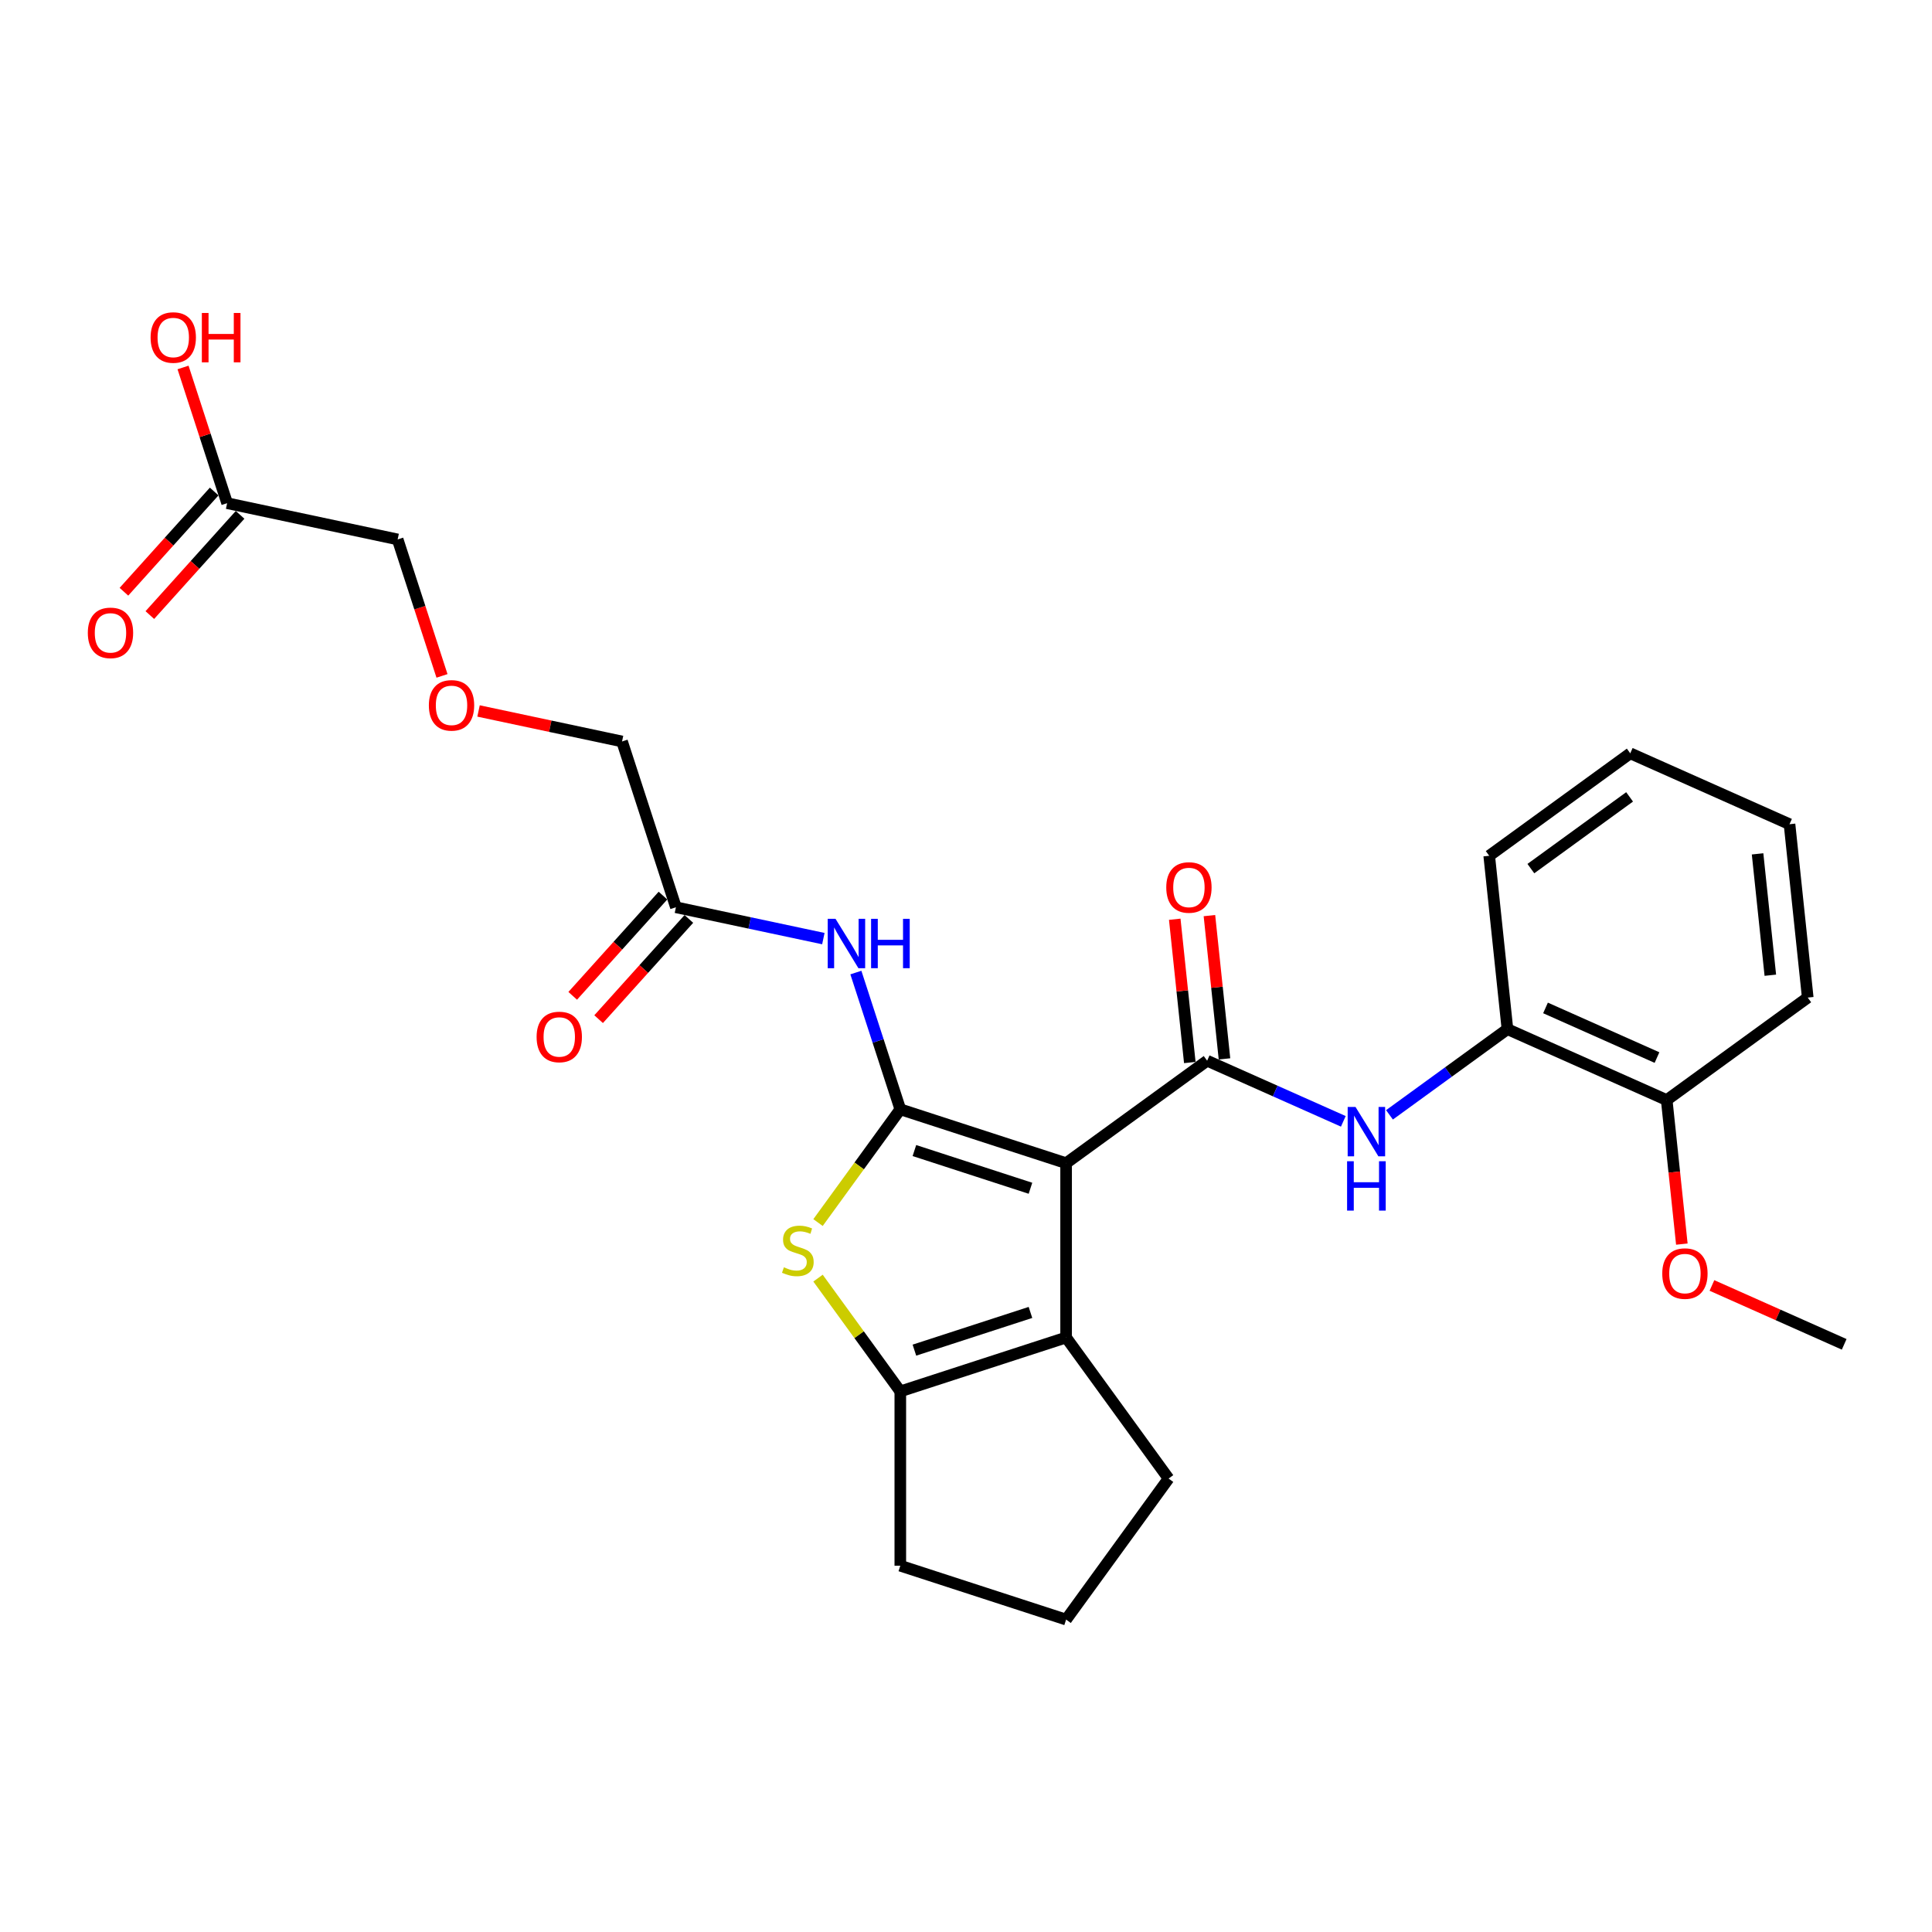 <?xml version='1.0' encoding='iso-8859-1'?>
<svg version='1.1' baseProfile='full'
              xmlns='http://www.w3.org/2000/svg'
                      xmlns:rdkit='http://www.rdkit.org/xml'
                      xmlns:xlink='http://www.w3.org/1999/xlink'
                  xml:space='preserve'
width='1000px' height='1000px' viewBox='0 0 1000 1000'>
<!-- END OF HEADER -->
<rect style='opacity:1.0;fill:#FFFFFF;stroke:none' width='1000' height='1000' x='0' y='0'> </rect>
<path class='bond-0' d='M 551.816,602.061 L 465.999,574.177' style='fill:none;fill-rule:evenodd;stroke:#000000;stroke-width:6px;stroke-linecap:butt;stroke-linejoin:miter;stroke-opacity:1' />
<path class='bond-0' d='M 533.366,615.041 L 473.294,595.523' style='fill:none;fill-rule:evenodd;stroke:#000000;stroke-width:6px;stroke-linecap:butt;stroke-linejoin:miter;stroke-opacity:1' />
<path class='bond-1' d='M 551.816,602.061 L 624.816,549.023' style='fill:none;fill-rule:evenodd;stroke:#000000;stroke-width:6px;stroke-linecap:butt;stroke-linejoin:miter;stroke-opacity:1' />
<path class='bond-3' d='M 551.816,602.061 L 551.816,692.294' style='fill:none;fill-rule:evenodd;stroke:#000000;stroke-width:6px;stroke-linecap:butt;stroke-linejoin:miter;stroke-opacity:1' />
<path class='bond-2' d='M 465.999,574.177 L 444.704,603.486' style='fill:none;fill-rule:evenodd;stroke:#000000;stroke-width:6px;stroke-linecap:butt;stroke-linejoin:miter;stroke-opacity:1' />
<path class='bond-2' d='M 444.704,603.486 L 423.41,632.795' style='fill:none;fill-rule:evenodd;stroke:#CCCC00;stroke-width:6px;stroke-linecap:butt;stroke-linejoin:miter;stroke-opacity:1' />
<path class='bond-5' d='M 465.999,574.177 L 454.499,538.785' style='fill:none;fill-rule:evenodd;stroke:#000000;stroke-width:6px;stroke-linecap:butt;stroke-linejoin:miter;stroke-opacity:1' />
<path class='bond-5' d='M 454.499,538.785 L 442.999,503.393' style='fill:none;fill-rule:evenodd;stroke:#0000FF;stroke-width:6px;stroke-linecap:butt;stroke-linejoin:miter;stroke-opacity:1' />
<path class='bond-6' d='M 624.816,549.023 L 660.059,564.714' style='fill:none;fill-rule:evenodd;stroke:#000000;stroke-width:6px;stroke-linecap:butt;stroke-linejoin:miter;stroke-opacity:1' />
<path class='bond-6' d='M 660.059,564.714 L 695.302,580.405' style='fill:none;fill-rule:evenodd;stroke:#0000FF;stroke-width:6px;stroke-linecap:butt;stroke-linejoin:miter;stroke-opacity:1' />
<path class='bond-9' d='M 633.79,548.079 L 629.893,510.997' style='fill:none;fill-rule:evenodd;stroke:#000000;stroke-width:6px;stroke-linecap:butt;stroke-linejoin:miter;stroke-opacity:1' />
<path class='bond-9' d='M 629.893,510.997 L 625.995,473.915' style='fill:none;fill-rule:evenodd;stroke:#FF0000;stroke-width:6px;stroke-linecap:butt;stroke-linejoin:miter;stroke-opacity:1' />
<path class='bond-9' d='M 615.842,549.966 L 611.945,512.883' style='fill:none;fill-rule:evenodd;stroke:#000000;stroke-width:6px;stroke-linecap:butt;stroke-linejoin:miter;stroke-opacity:1' />
<path class='bond-9' d='M 611.945,512.883 L 608.047,475.801' style='fill:none;fill-rule:evenodd;stroke:#FF0000;stroke-width:6px;stroke-linecap:butt;stroke-linejoin:miter;stroke-opacity:1' />
<path class='bond-27' d='M 423.41,661.559 L 444.704,690.868' style='fill:none;fill-rule:evenodd;stroke:#CCCC00;stroke-width:6px;stroke-linecap:butt;stroke-linejoin:miter;stroke-opacity:1' />
<path class='bond-27' d='M 444.704,690.868 L 465.999,720.178' style='fill:none;fill-rule:evenodd;stroke:#000000;stroke-width:6px;stroke-linecap:butt;stroke-linejoin:miter;stroke-opacity:1' />
<path class='bond-4' d='M 551.816,692.294 L 465.999,720.178' style='fill:none;fill-rule:evenodd;stroke:#000000;stroke-width:6px;stroke-linecap:butt;stroke-linejoin:miter;stroke-opacity:1' />
<path class='bond-4' d='M 533.366,679.313 L 473.294,698.832' style='fill:none;fill-rule:evenodd;stroke:#000000;stroke-width:6px;stroke-linecap:butt;stroke-linejoin:miter;stroke-opacity:1' />
<path class='bond-14' d='M 551.816,692.294 L 604.854,765.294' style='fill:none;fill-rule:evenodd;stroke:#000000;stroke-width:6px;stroke-linecap:butt;stroke-linejoin:miter;stroke-opacity:1' />
<path class='bond-16' d='M 465.999,720.178 L 465.999,810.411' style='fill:none;fill-rule:evenodd;stroke:#000000;stroke-width:6px;stroke-linecap:butt;stroke-linejoin:miter;stroke-opacity:1' />
<path class='bond-7' d='M 426.168,485.82 L 388.011,477.71' style='fill:none;fill-rule:evenodd;stroke:#0000FF;stroke-width:6px;stroke-linecap:butt;stroke-linejoin:miter;stroke-opacity:1' />
<path class='bond-7' d='M 388.011,477.71 L 349.853,469.599' style='fill:none;fill-rule:evenodd;stroke:#000000;stroke-width:6px;stroke-linecap:butt;stroke-linejoin:miter;stroke-opacity:1' />
<path class='bond-8' d='M 719.195,577.044 L 749.722,554.865' style='fill:none;fill-rule:evenodd;stroke:#0000FF;stroke-width:6px;stroke-linecap:butt;stroke-linejoin:miter;stroke-opacity:1' />
<path class='bond-8' d='M 749.722,554.865 L 780.249,532.686' style='fill:none;fill-rule:evenodd;stroke:#000000;stroke-width:6px;stroke-linecap:butt;stroke-linejoin:miter;stroke-opacity:1' />
<path class='bond-12' d='M 343.148,463.561 L 319.792,489.501' style='fill:none;fill-rule:evenodd;stroke:#000000;stroke-width:6px;stroke-linecap:butt;stroke-linejoin:miter;stroke-opacity:1' />
<path class='bond-12' d='M 319.792,489.501 L 296.435,515.441' style='fill:none;fill-rule:evenodd;stroke:#FF0000;stroke-width:6px;stroke-linecap:butt;stroke-linejoin:miter;stroke-opacity:1' />
<path class='bond-12' d='M 356.559,475.637 L 333.203,501.577' style='fill:none;fill-rule:evenodd;stroke:#000000;stroke-width:6px;stroke-linecap:butt;stroke-linejoin:miter;stroke-opacity:1' />
<path class='bond-12' d='M 333.203,501.577 L 309.847,527.516' style='fill:none;fill-rule:evenodd;stroke:#FF0000;stroke-width:6px;stroke-linecap:butt;stroke-linejoin:miter;stroke-opacity:1' />
<path class='bond-19' d='M 349.853,469.599 L 321.97,383.782' style='fill:none;fill-rule:evenodd;stroke:#000000;stroke-width:6px;stroke-linecap:butt;stroke-linejoin:miter;stroke-opacity:1' />
<path class='bond-11' d='M 780.249,532.686 L 862.681,569.387' style='fill:none;fill-rule:evenodd;stroke:#000000;stroke-width:6px;stroke-linecap:butt;stroke-linejoin:miter;stroke-opacity:1' />
<path class='bond-11' d='M 799.954,521.705 L 857.657,547.396' style='fill:none;fill-rule:evenodd;stroke:#000000;stroke-width:6px;stroke-linecap:butt;stroke-linejoin:miter;stroke-opacity:1' />
<path class='bond-22' d='M 780.249,532.686 L 770.817,442.947' style='fill:none;fill-rule:evenodd;stroke:#000000;stroke-width:6px;stroke-linecap:butt;stroke-linejoin:miter;stroke-opacity:1' />
<path class='bond-10' d='M 117.563,260.444 L 205.824,279.204' style='fill:none;fill-rule:evenodd;stroke:#000000;stroke-width:6px;stroke-linecap:butt;stroke-linejoin:miter;stroke-opacity:1' />
<path class='bond-13' d='M 110.857,254.406 L 87.501,280.346' style='fill:none;fill-rule:evenodd;stroke:#000000;stroke-width:6px;stroke-linecap:butt;stroke-linejoin:miter;stroke-opacity:1' />
<path class='bond-13' d='M 87.501,280.346 L 64.145,306.285' style='fill:none;fill-rule:evenodd;stroke:#FF0000;stroke-width:6px;stroke-linecap:butt;stroke-linejoin:miter;stroke-opacity:1' />
<path class='bond-13' d='M 124.268,266.482 L 100.912,292.421' style='fill:none;fill-rule:evenodd;stroke:#000000;stroke-width:6px;stroke-linecap:butt;stroke-linejoin:miter;stroke-opacity:1' />
<path class='bond-13' d='M 100.912,292.421 L 77.556,318.361' style='fill:none;fill-rule:evenodd;stroke:#FF0000;stroke-width:6px;stroke-linecap:butt;stroke-linejoin:miter;stroke-opacity:1' />
<path class='bond-17' d='M 117.563,260.444 L 106.151,225.322' style='fill:none;fill-rule:evenodd;stroke:#000000;stroke-width:6px;stroke-linecap:butt;stroke-linejoin:miter;stroke-opacity:1' />
<path class='bond-17' d='M 106.151,225.322 L 94.74,190.201' style='fill:none;fill-rule:evenodd;stroke:#FF0000;stroke-width:6px;stroke-linecap:butt;stroke-linejoin:miter;stroke-opacity:1' />
<path class='bond-18' d='M 862.681,569.387 L 866.6,606.668' style='fill:none;fill-rule:evenodd;stroke:#000000;stroke-width:6px;stroke-linecap:butt;stroke-linejoin:miter;stroke-opacity:1' />
<path class='bond-18' d='M 866.6,606.668 L 870.518,643.949' style='fill:none;fill-rule:evenodd;stroke:#FF0000;stroke-width:6px;stroke-linecap:butt;stroke-linejoin:miter;stroke-opacity:1' />
<path class='bond-23' d='M 862.681,569.387 L 935.682,516.349' style='fill:none;fill-rule:evenodd;stroke:#000000;stroke-width:6px;stroke-linecap:butt;stroke-linejoin:miter;stroke-opacity:1' />
<path class='bond-21' d='M 604.854,765.294 L 551.816,838.295' style='fill:none;fill-rule:evenodd;stroke:#000000;stroke-width:6px;stroke-linecap:butt;stroke-linejoin:miter;stroke-opacity:1' />
<path class='bond-15' d='M 247.694,367.994 L 284.832,375.888' style='fill:none;fill-rule:evenodd;stroke:#FF0000;stroke-width:6px;stroke-linecap:butt;stroke-linejoin:miter;stroke-opacity:1' />
<path class='bond-15' d='M 284.832,375.888 L 321.97,383.782' style='fill:none;fill-rule:evenodd;stroke:#000000;stroke-width:6px;stroke-linecap:butt;stroke-linejoin:miter;stroke-opacity:1' />
<path class='bond-20' d='M 228.777,349.844 L 217.301,314.524' style='fill:none;fill-rule:evenodd;stroke:#FF0000;stroke-width:6px;stroke-linecap:butt;stroke-linejoin:miter;stroke-opacity:1' />
<path class='bond-20' d='M 217.301,314.524 L 205.824,279.204' style='fill:none;fill-rule:evenodd;stroke:#000000;stroke-width:6px;stroke-linecap:butt;stroke-linejoin:miter;stroke-opacity:1' />
<path class='bond-28' d='M 465.999,810.411 L 551.816,838.295' style='fill:none;fill-rule:evenodd;stroke:#000000;stroke-width:6px;stroke-linecap:butt;stroke-linejoin:miter;stroke-opacity:1' />
<path class='bond-24' d='M 886.099,665.353 L 920.322,680.59' style='fill:none;fill-rule:evenodd;stroke:#FF0000;stroke-width:6px;stroke-linecap:butt;stroke-linejoin:miter;stroke-opacity:1' />
<path class='bond-24' d='M 920.322,680.59 L 954.545,695.828' style='fill:none;fill-rule:evenodd;stroke:#000000;stroke-width:6px;stroke-linecap:butt;stroke-linejoin:miter;stroke-opacity:1' />
<path class='bond-25' d='M 770.817,442.947 L 843.817,389.909' style='fill:none;fill-rule:evenodd;stroke:#000000;stroke-width:6px;stroke-linecap:butt;stroke-linejoin:miter;stroke-opacity:1' />
<path class='bond-25' d='M 792.374,449.591 L 843.475,412.465' style='fill:none;fill-rule:evenodd;stroke:#000000;stroke-width:6px;stroke-linecap:butt;stroke-linejoin:miter;stroke-opacity:1' />
<path class='bond-29' d='M 935.682,516.349 L 926.25,426.61' style='fill:none;fill-rule:evenodd;stroke:#000000;stroke-width:6px;stroke-linecap:butt;stroke-linejoin:miter;stroke-opacity:1' />
<path class='bond-29' d='M 916.319,504.775 L 909.717,441.958' style='fill:none;fill-rule:evenodd;stroke:#000000;stroke-width:6px;stroke-linecap:butt;stroke-linejoin:miter;stroke-opacity:1' />
<path class='bond-26' d='M 843.817,389.909 L 926.25,426.61' style='fill:none;fill-rule:evenodd;stroke:#000000;stroke-width:6px;stroke-linecap:butt;stroke-linejoin:miter;stroke-opacity:1' />
<path  class='atom-3' d='M 405.742 655.948
Q 406.031 656.056, 407.222 656.561
Q 408.413 657.067, 409.712 657.392
Q 411.048 657.68, 412.347 657.68
Q 414.765 657.68, 416.173 656.525
Q 417.581 655.334, 417.581 653.277
Q 417.581 651.869, 416.859 651.003
Q 416.173 650.137, 415.09 649.668
Q 414.007 649.198, 412.203 648.657
Q 409.929 647.971, 408.557 647.322
Q 407.222 646.672, 406.247 645.3
Q 405.309 643.929, 405.309 641.619
Q 405.309 638.407, 407.475 636.421
Q 409.676 634.436, 414.007 634.436
Q 416.967 634.436, 420.324 635.844
L 419.494 638.623
Q 416.426 637.36, 414.116 637.36
Q 411.625 637.36, 410.254 638.407
Q 408.882 639.417, 408.918 641.186
Q 408.918 642.557, 409.604 643.387
Q 410.326 644.218, 411.337 644.687
Q 412.383 645.156, 414.116 645.697
Q 416.426 646.419, 417.797 647.141
Q 419.169 647.863, 420.143 649.343
Q 421.154 650.787, 421.154 653.277
Q 421.154 656.814, 418.772 658.727
Q 416.426 660.604, 412.492 660.604
Q 410.218 660.604, 408.485 660.099
Q 406.789 659.629, 404.768 658.799
L 405.742 655.948
' fill='#CCCC00'/>
<path  class='atom-6' d='M 432.466 475.583
L 440.84 489.118
Q 441.67 490.453, 443.006 492.871
Q 444.341 495.29, 444.413 495.434
L 444.413 475.583
L 447.806 475.583
L 447.806 501.137
L 444.305 501.137
L 435.318 486.339
Q 434.271 484.606, 433.152 482.621
Q 432.069 480.636, 431.745 480.022
L 431.745 501.137
L 428.424 501.137
L 428.424 475.583
L 432.466 475.583
' fill='#0000FF'/>
<path  class='atom-6' d='M 450.874 475.583
L 454.339 475.583
L 454.339 486.447
L 467.405 486.447
L 467.405 475.583
L 470.87 475.583
L 470.87 501.137
L 467.405 501.137
L 467.405 489.334
L 454.339 489.334
L 454.339 501.137
L 450.874 501.137
L 450.874 475.583
' fill='#0000FF'/>
<path  class='atom-7' d='M 701.6 572.947
L 709.973 586.482
Q 710.804 587.817, 712.139 590.236
Q 713.475 592.654, 713.547 592.798
L 713.547 572.947
L 716.94 572.947
L 716.94 598.501
L 713.438 598.501
L 704.451 583.703
Q 703.405 581.97, 702.286 579.985
Q 701.203 578, 700.878 577.386
L 700.878 598.501
L 697.557 598.501
L 697.557 572.947
L 701.6 572.947
' fill='#0000FF'/>
<path  class='atom-7' d='M 697.251 601.056
L 700.716 601.056
L 700.716 611.92
L 713.781 611.92
L 713.781 601.056
L 717.246 601.056
L 717.246 626.61
L 713.781 626.61
L 713.781 614.808
L 700.716 614.808
L 700.716 626.61
L 697.251 626.61
L 697.251 601.056
' fill='#0000FF'/>
<path  class='atom-10' d='M 603.654 459.356
Q 603.654 453.22, 606.686 449.791
Q 609.717 446.362, 615.384 446.362
Q 621.051 446.362, 624.083 449.791
Q 627.114 453.22, 627.114 459.356
Q 627.114 465.564, 624.047 469.101
Q 620.979 472.602, 615.384 472.602
Q 609.754 472.602, 606.686 469.101
Q 603.654 465.6, 603.654 459.356
M 615.384 469.714
Q 619.282 469.714, 621.376 467.116
Q 623.505 464.481, 623.505 459.356
Q 623.505 454.339, 621.376 451.812
Q 619.282 449.25, 615.384 449.25
Q 611.486 449.25, 609.357 451.776
Q 607.263 454.303, 607.263 459.356
Q 607.263 464.517, 609.357 467.116
Q 611.486 469.714, 615.384 469.714
' fill='#FF0000'/>
<path  class='atom-13' d='M 277.745 536.728
Q 277.745 530.592, 280.777 527.163
Q 283.809 523.734, 289.475 523.734
Q 295.142 523.734, 298.174 527.163
Q 301.206 530.592, 301.206 536.728
Q 301.206 542.936, 298.138 546.473
Q 295.07 549.974, 289.475 549.974
Q 283.845 549.974, 280.777 546.473
Q 277.745 542.972, 277.745 536.728
M 289.475 547.087
Q 293.374 547.087, 295.467 544.488
Q 297.596 541.853, 297.596 536.728
Q 297.596 531.711, 295.467 529.184
Q 293.374 526.622, 289.475 526.622
Q 285.577 526.622, 283.448 529.148
Q 281.354 531.675, 281.354 536.728
Q 281.354 541.889, 283.448 544.488
Q 285.577 547.087, 289.475 547.087
' fill='#FF0000'/>
<path  class='atom-14' d='M 45.455 327.573
Q 45.455 321.437, 48.486 318.008
Q 51.518 314.579, 57.185 314.579
Q 62.852 314.579, 65.883 318.008
Q 68.915 321.437, 68.915 327.573
Q 68.915 333.781, 65.847 337.318
Q 62.779 340.819, 57.185 340.819
Q 51.554 340.819, 48.486 337.318
Q 45.455 333.817, 45.455 327.573
M 57.185 337.931
Q 61.083 337.931, 63.176 335.333
Q 65.306 332.698, 65.306 327.573
Q 65.306 322.556, 63.176 320.029
Q 61.083 317.466, 57.185 317.466
Q 53.287 317.466, 51.157 319.993
Q 49.064 322.519, 49.064 327.573
Q 49.064 332.734, 51.157 335.333
Q 53.287 337.931, 57.185 337.931
' fill='#FF0000'/>
<path  class='atom-16' d='M 221.978 365.094
Q 221.978 358.958, 225.01 355.529
Q 228.041 352.1, 233.708 352.1
Q 239.375 352.1, 242.407 355.529
Q 245.438 358.958, 245.438 365.094
Q 245.438 371.302, 242.371 374.839
Q 239.303 378.34, 233.708 378.34
Q 228.078 378.34, 225.01 374.839
Q 221.978 371.338, 221.978 365.094
M 233.708 375.452
Q 237.606 375.452, 239.7 372.854
Q 241.829 370.219, 241.829 365.094
Q 241.829 360.077, 239.7 357.55
Q 237.606 354.988, 233.708 354.988
Q 229.81 354.988, 227.681 357.514
Q 225.587 360.041, 225.587 365.094
Q 225.587 370.255, 227.681 372.854
Q 229.81 375.452, 233.708 375.452
' fill='#FF0000'/>
<path  class='atom-18' d='M 77.949 174.699
Q 77.949 168.563, 80.981 165.134
Q 84.013 161.705, 89.679 161.705
Q 95.346 161.705, 98.378 165.134
Q 101.41 168.563, 101.41 174.699
Q 101.41 180.907, 98.342 184.444
Q 95.274 187.945, 89.679 187.945
Q 84.049 187.945, 80.981 184.444
Q 77.949 180.943, 77.949 174.699
M 89.679 185.058
Q 93.577 185.058, 95.671 182.459
Q 97.8 179.824, 97.8 174.699
Q 97.8 169.682, 95.671 167.155
Q 93.577 164.593, 89.679 164.593
Q 85.781 164.593, 83.652 167.119
Q 81.558 169.646, 81.558 174.699
Q 81.558 179.86, 83.652 182.459
Q 85.781 185.058, 89.679 185.058
' fill='#FF0000'/>
<path  class='atom-18' d='M 104.477 161.994
L 107.942 161.994
L 107.942 172.858
L 121.008 172.858
L 121.008 161.994
L 124.473 161.994
L 124.473 187.548
L 121.008 187.548
L 121.008 175.746
L 107.942 175.746
L 107.942 187.548
L 104.477 187.548
L 104.477 161.994
' fill='#FF0000'/>
<path  class='atom-19' d='M 860.383 659.199
Q 860.383 653.063, 863.415 649.634
Q 866.446 646.205, 872.113 646.205
Q 877.78 646.205, 880.812 649.634
Q 883.843 653.063, 883.843 659.199
Q 883.843 665.407, 880.776 668.944
Q 877.708 672.445, 872.113 672.445
Q 866.483 672.445, 863.415 668.944
Q 860.383 665.443, 860.383 659.199
M 872.113 669.557
Q 876.011 669.557, 878.105 666.959
Q 880.234 664.324, 880.234 659.199
Q 880.234 654.182, 878.105 651.655
Q 876.011 649.092, 872.113 649.092
Q 868.215 649.092, 866.086 651.619
Q 863.992 654.145, 863.992 659.199
Q 863.992 664.36, 866.086 666.959
Q 868.215 669.557, 872.113 669.557
' fill='#FF0000'/>
</svg>
